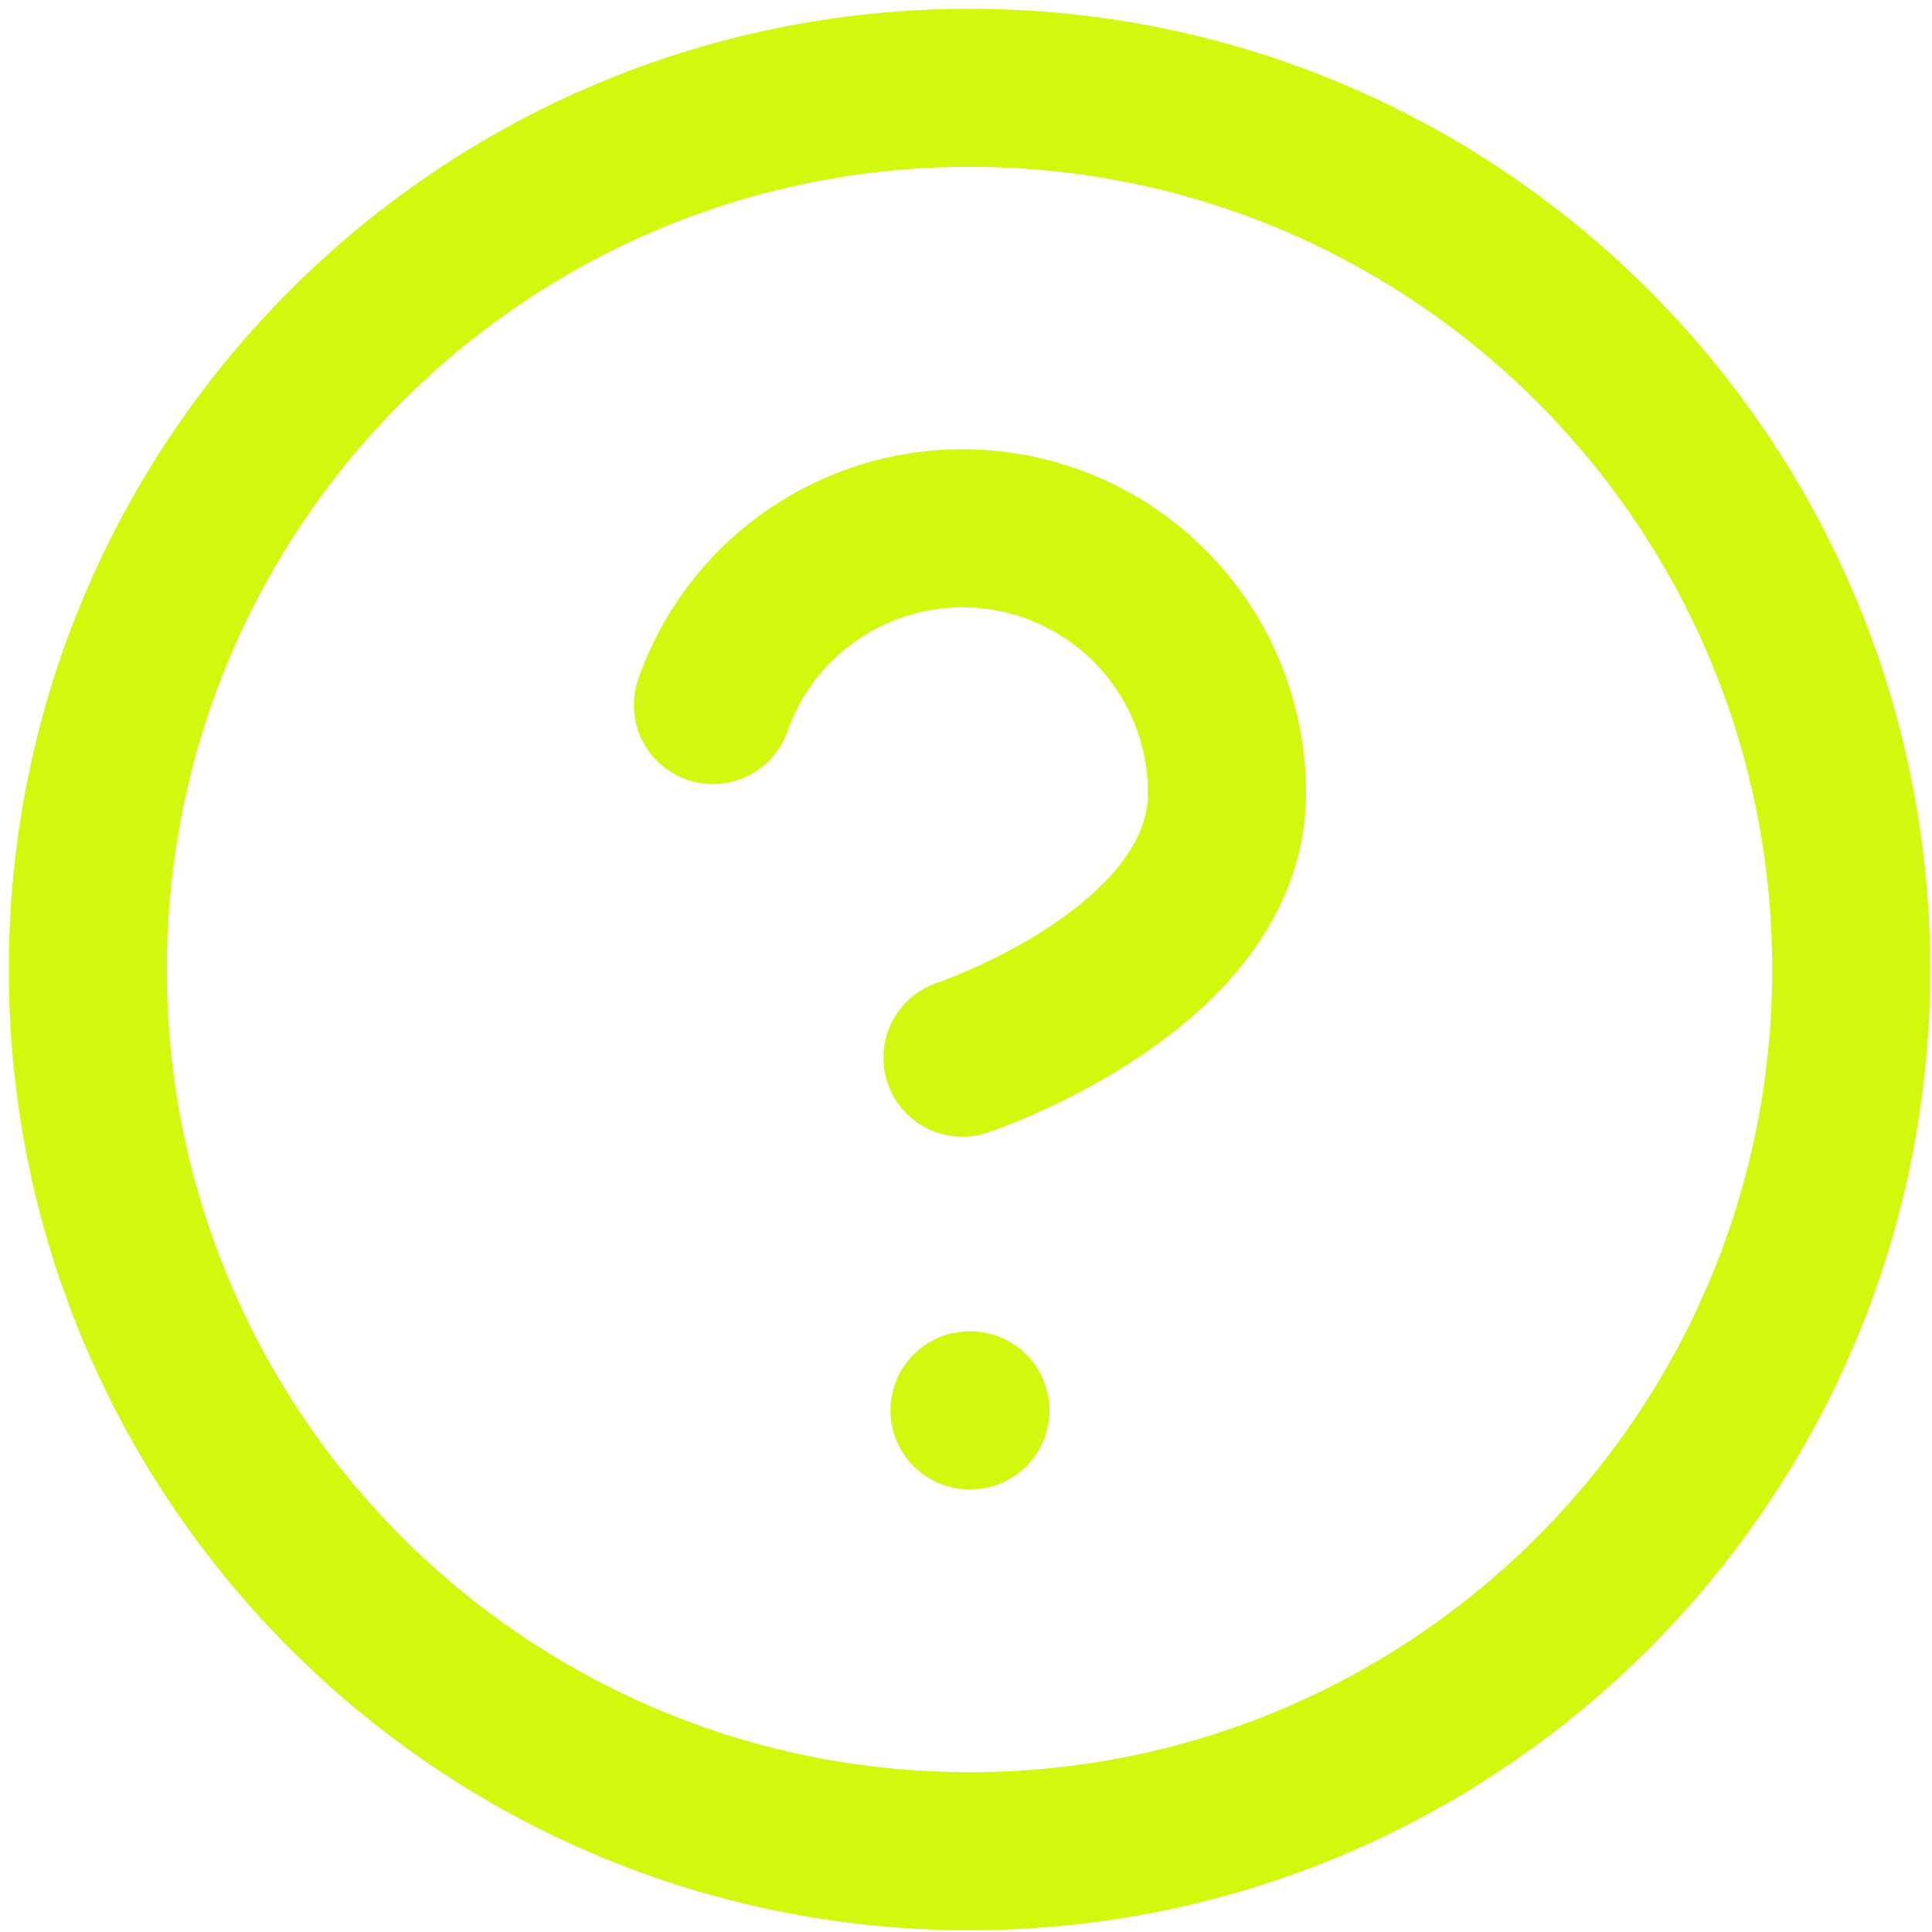 <svg width="22" height="22" viewBox="0 0 22 22" fill="none" xmlns="http://www.w3.org/2000/svg">
<path d="M8.118 8.028C8.354 7.357 8.82 6.791 9.434 6.431C10.047 6.07 10.768 5.939 11.469 6.059C12.17 6.179 12.806 6.544 13.264 7.088C13.722 7.632 13.973 8.321 13.972 9.032C13.972 11.04 10.96 12.044 10.96 12.044M11.04 16.06H11.05M21.08 11.04C21.08 16.585 16.585 21.08 11.04 21.08C5.495 21.08 1 16.585 1 11.04C1 5.495 5.495 1 11.04 1C16.585 1 21.08 5.495 21.08 11.04Z" stroke="#D4F70E" stroke-width="1.8" stroke-linecap="round" stroke-linejoin="round"/>
</svg>

